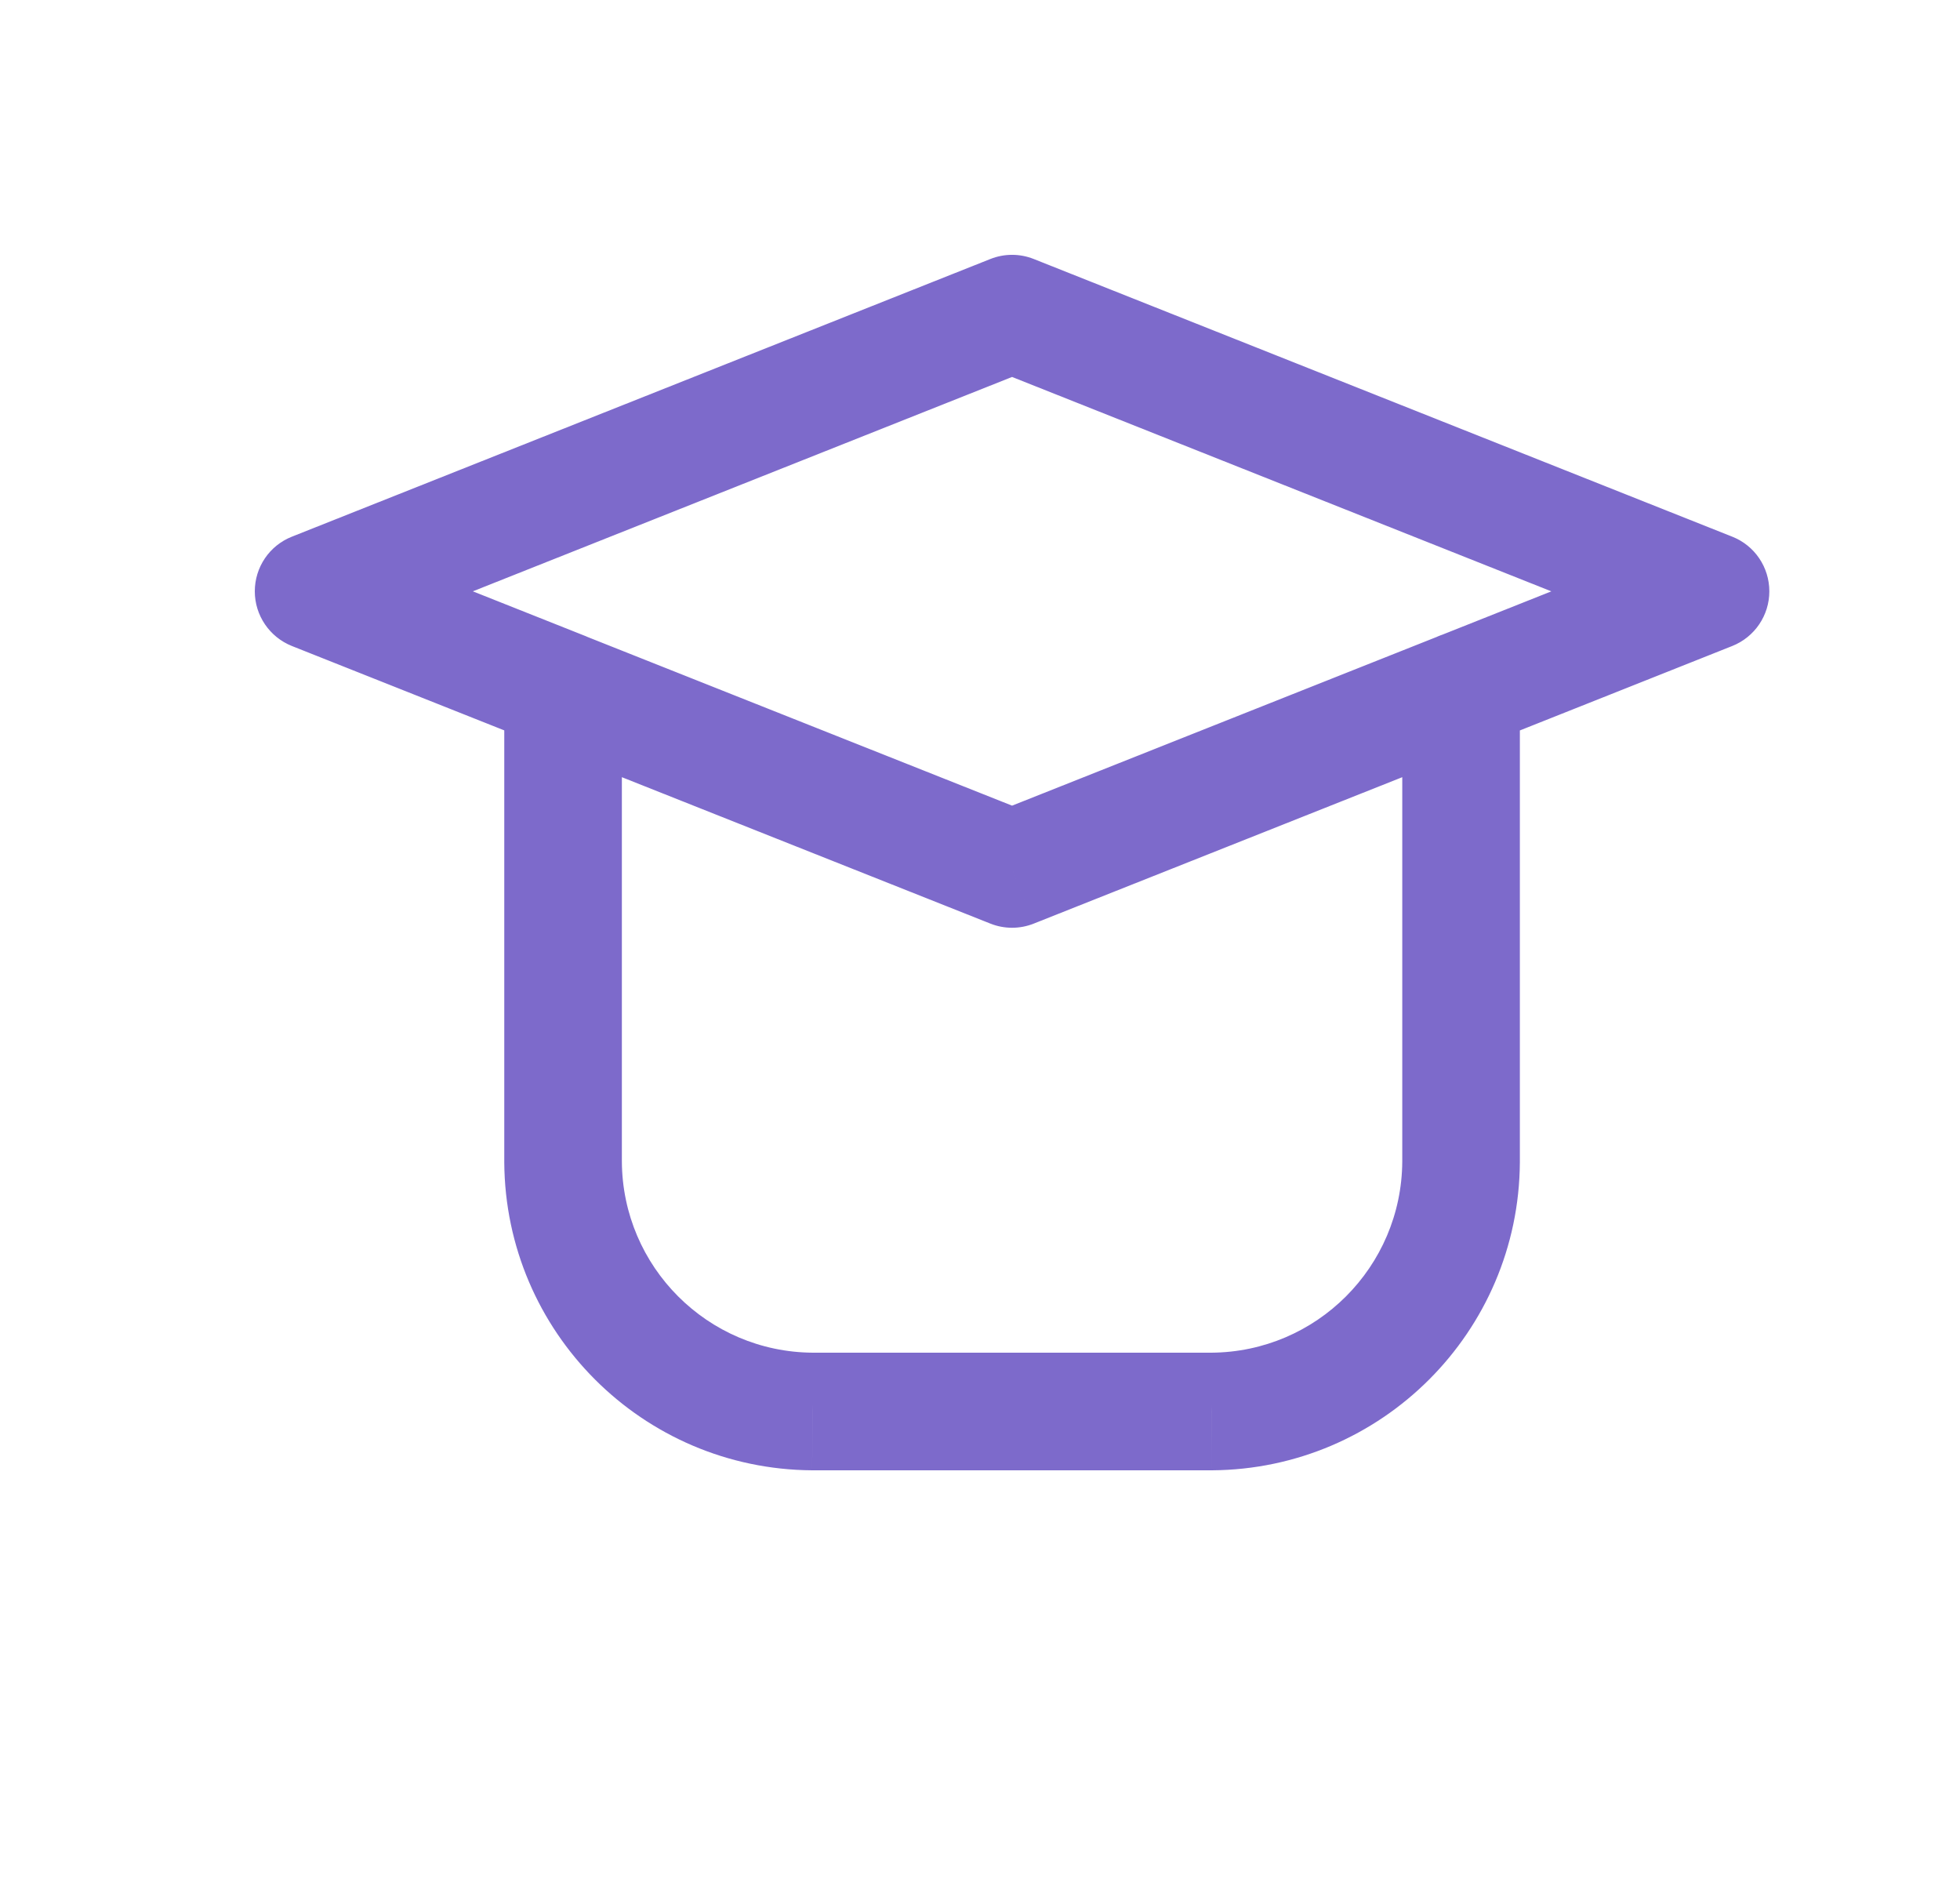 <svg width="25" height="24" viewBox="0 0 25 24" fill="none" xmlns="http://www.w3.org/2000/svg">
<path d="M7.932 8.805C7.932 8.39 7.596 8.055 7.182 8.055C6.768 8.055 6.432 8.39 6.432 8.805H7.932ZM7.182 14.818H6.432L6.432 14.823L7.182 14.818ZM10.364 18L10.359 18.75H10.364V18ZM15.454 18V18.75L15.459 18.75L15.454 18ZM18.636 14.818L19.386 14.823V14.818H18.636ZM19.386 8.805C19.386 8.39 19.051 8.055 18.636 8.055C18.222 8.055 17.886 8.39 17.886 8.805H19.386ZM6.905 9.502C7.29 9.654 7.726 9.466 7.879 9.081C8.032 8.696 7.844 8.26 7.459 8.108L6.905 9.502ZM4 7.541L3.723 6.844C3.437 6.957 3.25 7.233 3.25 7.541C3.25 7.848 3.438 8.124 3.723 8.238L4 7.541ZM12.909 4L13.186 3.303C13.008 3.232 12.81 3.232 12.632 3.303L12.909 4ZM21.818 7.541L22.095 8.238C22.381 8.124 22.568 7.848 22.568 7.541C22.568 7.233 22.381 6.957 22.095 6.844L21.818 7.541ZM18.359 8.109C17.974 8.262 17.786 8.698 17.939 9.083C18.093 9.468 18.529 9.656 18.913 9.503L18.359 8.109ZM7.459 8.109C7.074 7.956 6.638 8.144 6.485 8.529C6.332 8.914 6.52 9.35 6.905 9.503L7.459 8.109ZM12.909 11.081L12.632 11.778C12.81 11.849 13.008 11.849 13.186 11.778L12.909 11.081ZM18.913 9.503C19.298 9.35 19.486 8.914 19.333 8.529C19.18 8.144 18.744 7.956 18.359 8.109L18.913 9.503ZM6.432 8.805V14.818H7.932V8.805H6.432ZM6.432 14.823C6.446 16.986 8.196 18.736 10.359 18.75L10.368 17.25C9.026 17.242 7.94 16.156 7.932 14.813L6.432 14.823ZM10.364 18.75H15.454V17.25H10.364V18.75ZM15.459 18.75C17.622 18.736 19.373 16.986 19.386 14.823L17.886 14.813C17.878 16.156 16.792 17.242 15.45 17.25L15.459 18.75ZM19.386 14.818V8.805H17.886V14.818H19.386ZM7.459 8.108L4.277 6.844L3.723 8.238L6.905 9.502L7.459 8.108ZM4.277 8.238L13.186 4.697L12.632 3.303L3.723 6.844L4.277 8.238ZM12.632 4.697L21.541 8.238L22.095 6.844L13.186 3.303L12.632 4.697ZM21.541 6.844L18.359 8.109L18.913 9.503L22.095 8.238L21.541 6.844ZM6.905 9.503L12.632 11.778L13.186 10.384L7.459 8.109L6.905 9.503ZM13.186 11.778L18.913 9.503L18.359 8.109L12.632 10.384L13.186 11.778Z" fill="#7D6ACB"/>
</svg>
